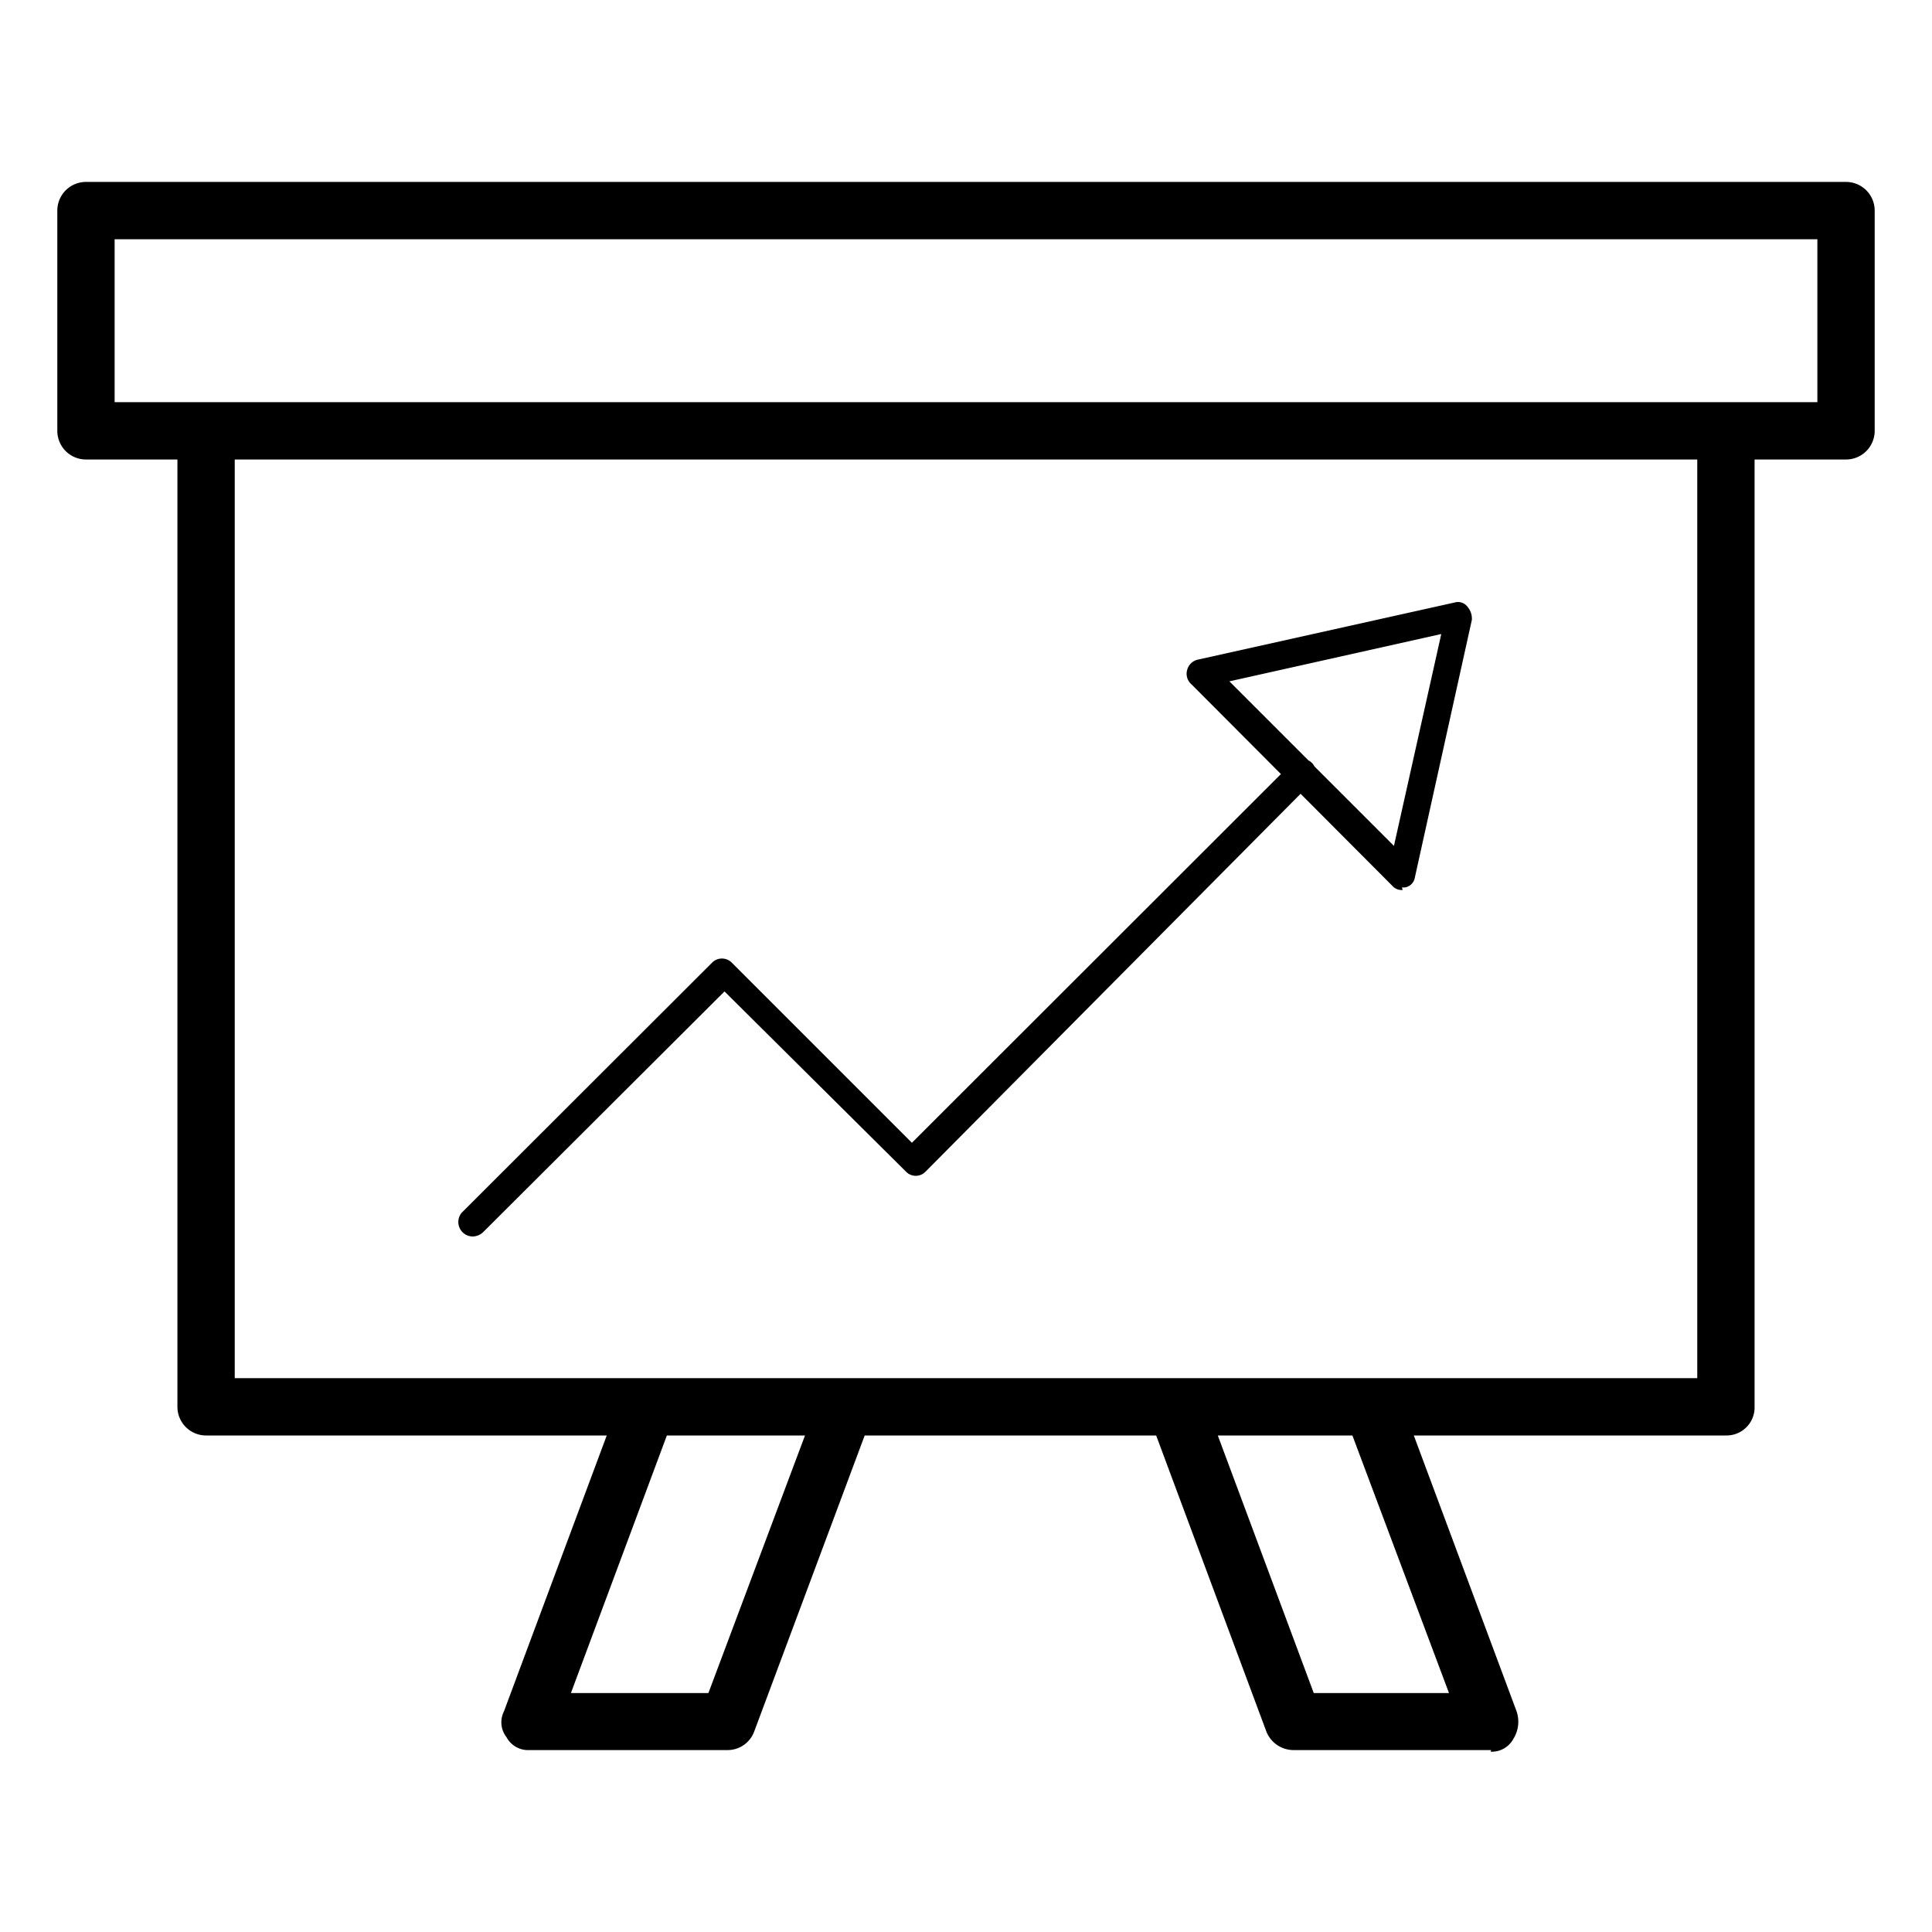 <svg xmlns="http://www.w3.org/2000/svg" id="Layer_1" data-name="Layer 1" viewBox="0 0 60 60"><path id="Path_561" data-name="Path 561" d="M46.31,54.35H40.17a.91.91,0,0,1-.84-.57L35.69,44a.88.88,0,0,1,.79-1.2h6.13a.91.91,0,0,1,.85.58l3.64,9.77A1,1,0,0,1,47,54a.76.76,0,0,1-.71.4ZM40.8,52.58H45l-3-8H37.82ZM22.58,54.35H16.44a.76.76,0,0,1-.71-.4.75.75,0,0,1-.08-.8l3.64-9.77a.87.87,0,0,1,.84-.58h6.14a.89.89,0,0,1,.8,1.2l-3.65,9.78a.88.88,0,0,1-.84.57Zm-4.85-1.77H22l3-8H20.71Zm35.87-8H6.4a.89.89,0,0,1-.89-.89V13.38a.89.89,0,0,1,.89-.89H53.6a.9.9,0,0,1,.89.89V43.73a.87.87,0,0,1-.88.85ZM7.29,42.8H52.71V14.27H7.29Zm7.38-4.4a.45.45,0,0,1-.33-.74l0,0,7.78-7.77a.43.43,0,0,1,.6,0l0,0,5.6,5.6L40.13,23.69a.44.44,0,0,1,.61,0l0,0a.43.43,0,0,1,0,.61h0l-12,12.09a.42.42,0,0,1-.6,0h0l-5.64-5.6L15,38.27a.49.49,0,0,1-.31.13ZM43.56,27.64a.39.39,0,0,1-.32-.13L37,21.25a.43.43,0,0,1-.13-.45.44.44,0,0,1,.31-.31l8-1.78a.37.37,0,0,1,.4.14.57.57,0,0,1,.13.4l-1.77,8a.37.37,0,0,1-.31.31s0,0-.09,0Zm-5.38-6.48,5.11,5.11,1.47-6.58Zm19.15-6.89H2.67a.89.89,0,0,1-.89-.89V6.54a.89.89,0,0,1,.89-.89H57.33a.89.89,0,0,1,.89.89v6.84A.89.89,0,0,1,57.33,14.27ZM3.56,12.49H56.44V7.43H3.56Z"></path></svg>